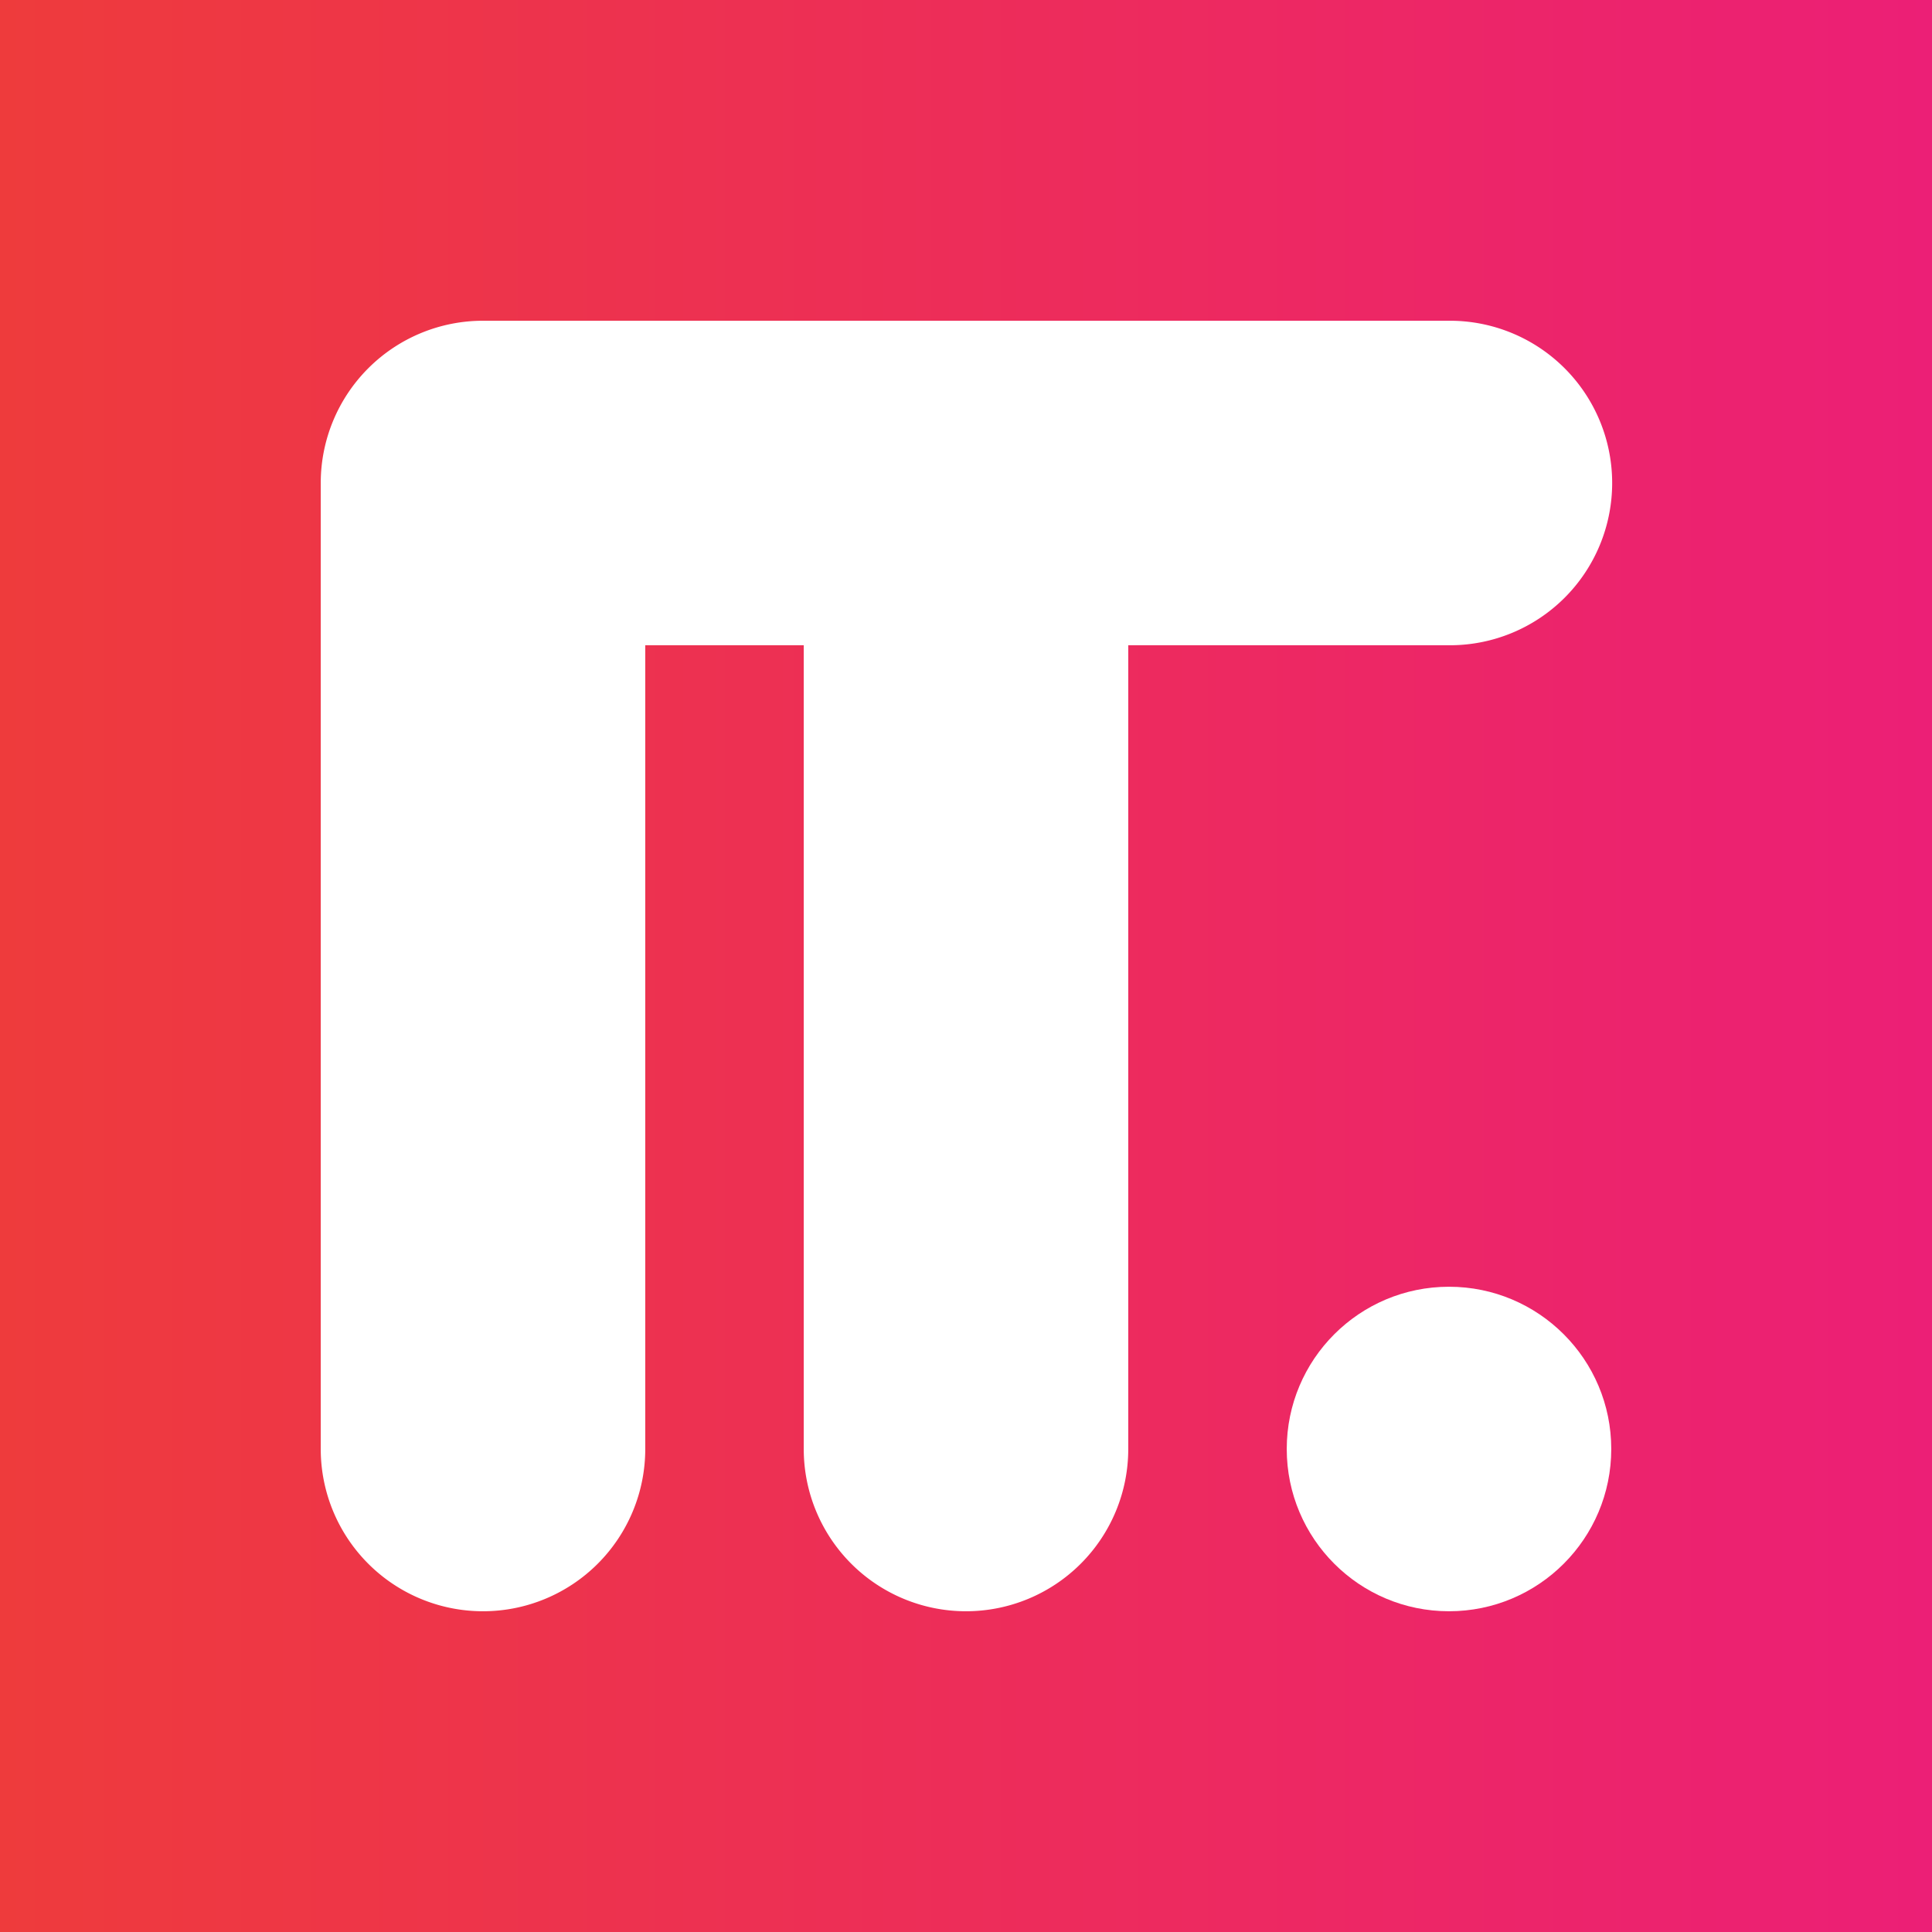 <svg xmlns="http://www.w3.org/2000/svg" xmlns:xlink="http://www.w3.org/1999/xlink" viewBox="0 0 128 128"><rect x="0" y="0" width="128" height="128" fill="#333333" stroke="none"/><defs><linearGradient id="a" y1="64" x2="128" y2="64" gradientUnits="userSpaceOnUse"><stop offset="0" stop-color="#ee3b3c"/><stop offset="1" stop-color="#ec1f76"/></linearGradient></defs><title>Icon_nodes</title><rect width="128" height="128" style="fill:url(#a)"/><circle cx="96" cy="96" r="10.75" style="fill:#fff"/><path d="M96.06,42.75a10.75,10.75,0,0,0,0-21.5H32A10.75,10.75,0,0,0,21.25,32V96a10.75,10.75,0,0,0,21.5,0V42.75h10.5V96a10.75,10.75,0,0,0,21.5,0V42.75Z" style="fill:#fff"/></svg>